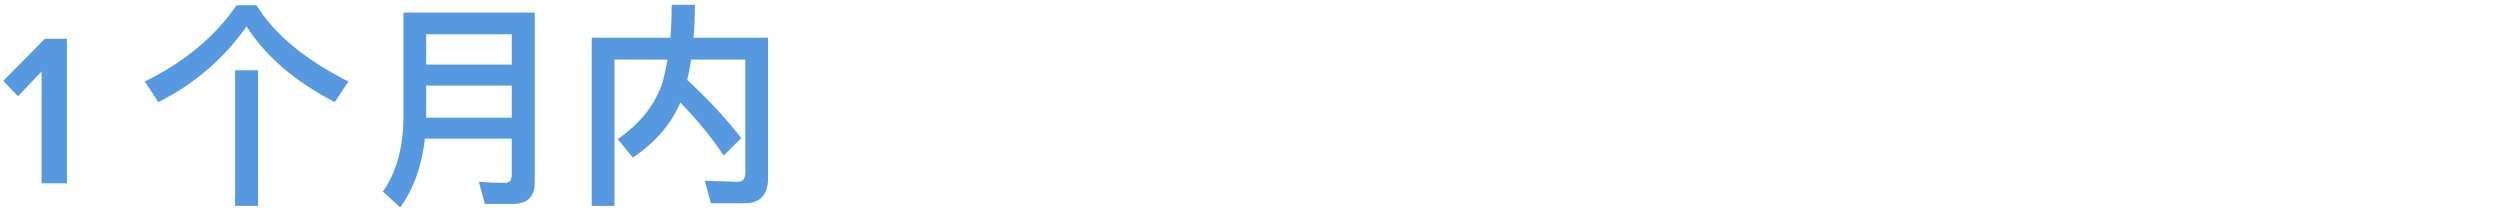 <?xml version="1.0" encoding="UTF-8"?>
<svg width="150px" height="13px" viewBox="0 0 150 13" version="1.1" xmlns="http://www.w3.org/2000/svg" xmlns:xlink="http://www.w3.org/1999/xlink">
    <!-- Generator: Sketch 39.1 (31720) - http://www.bohemiancoding.com/sketch -->
    <title>1 个月内2</title>
    <desc>Created with Sketch.</desc>
    <defs></defs>
    <g id="Page-1" stroke="none" stroke-width="1" fill="none" fill-rule="evenodd">
        <g id="Group-11" transform="translate(-28, -103)" fill="#5699E0">
            <g id="Group-15" transform="translate(28, 103)">
                <path d="M4.017,11 L4.017,2.329 L2.691,2.329 L0.195,4.851 L1.079,5.774 L2.496,4.292 L2.496,11 L4.017,11 Z M14.105,4.214 L14.105,12.352 L15.483,12.352 L15.483,4.214 L14.105,4.214 Z M14.196,0.314 C12.909,2.186 11.076,3.72 8.684,4.89 L9.503,6.125 C11.635,5.059 13.403,3.551 14.794,1.588 C15.951,3.395 17.719,4.903 20.085,6.125 L20.904,4.89 C18.304,3.577 16.458,2.056 15.392,0.314 L14.196,0.314 Z M25.571,5.137 L30.706,5.137 L30.706,7.061 L25.571,7.061 L25.571,5.137 Z M30.706,3.876 L25.571,3.876 L25.571,2.056 L30.706,2.056 L30.706,3.876 Z M25.493,8.322 L30.706,8.322 L30.706,10.454 C30.706,10.792 30.576,10.974 30.316,10.974 C29.835,10.974 29.302,10.948 28.73,10.909 L29.094,12.235 L30.758,12.235 C31.642,12.235 32.084,11.806 32.084,10.948 L32.084,0.756 L24.206,0.756 L24.206,7.139 C24.18,8.907 23.777,10.363 22.971,11.494 L24.011,12.443 C24.817,11.338 25.311,9.96 25.493,8.322 L25.493,8.322 Z M40.82,6.151 C41.899,7.269 42.77,8.335 43.42,9.336 L44.473,8.283 C43.589,7.139 42.51,5.969 41.236,4.799 C41.327,4.409 41.405,4.006 41.47,3.577 L44.72,3.577 L44.72,10.363 C44.72,10.727 44.564,10.909 44.252,10.909 L42.289,10.844 L42.653,12.196 L44.694,12.196 C45.617,12.196 46.085,11.676 46.085,10.662 L46.085,2.264 L41.613,2.264 C41.665,1.653 41.691,0.99 41.691,0.288 L40.3,0.288 C40.3,0.99 40.274,1.64 40.222,2.264 L35.503,2.264 L35.503,12.352 L36.868,12.352 L36.868,3.577 L40.053,3.577 C39.975,4.019 39.884,4.448 39.78,4.838 C39.364,6.216 38.454,7.386 37.063,8.348 L37.973,9.453 C39.325,8.543 40.274,7.438 40.82,6.151 L40.82,6.151 Z" id="1-个月内2"></path>
            </g>
        </g>
    </g>
</svg>